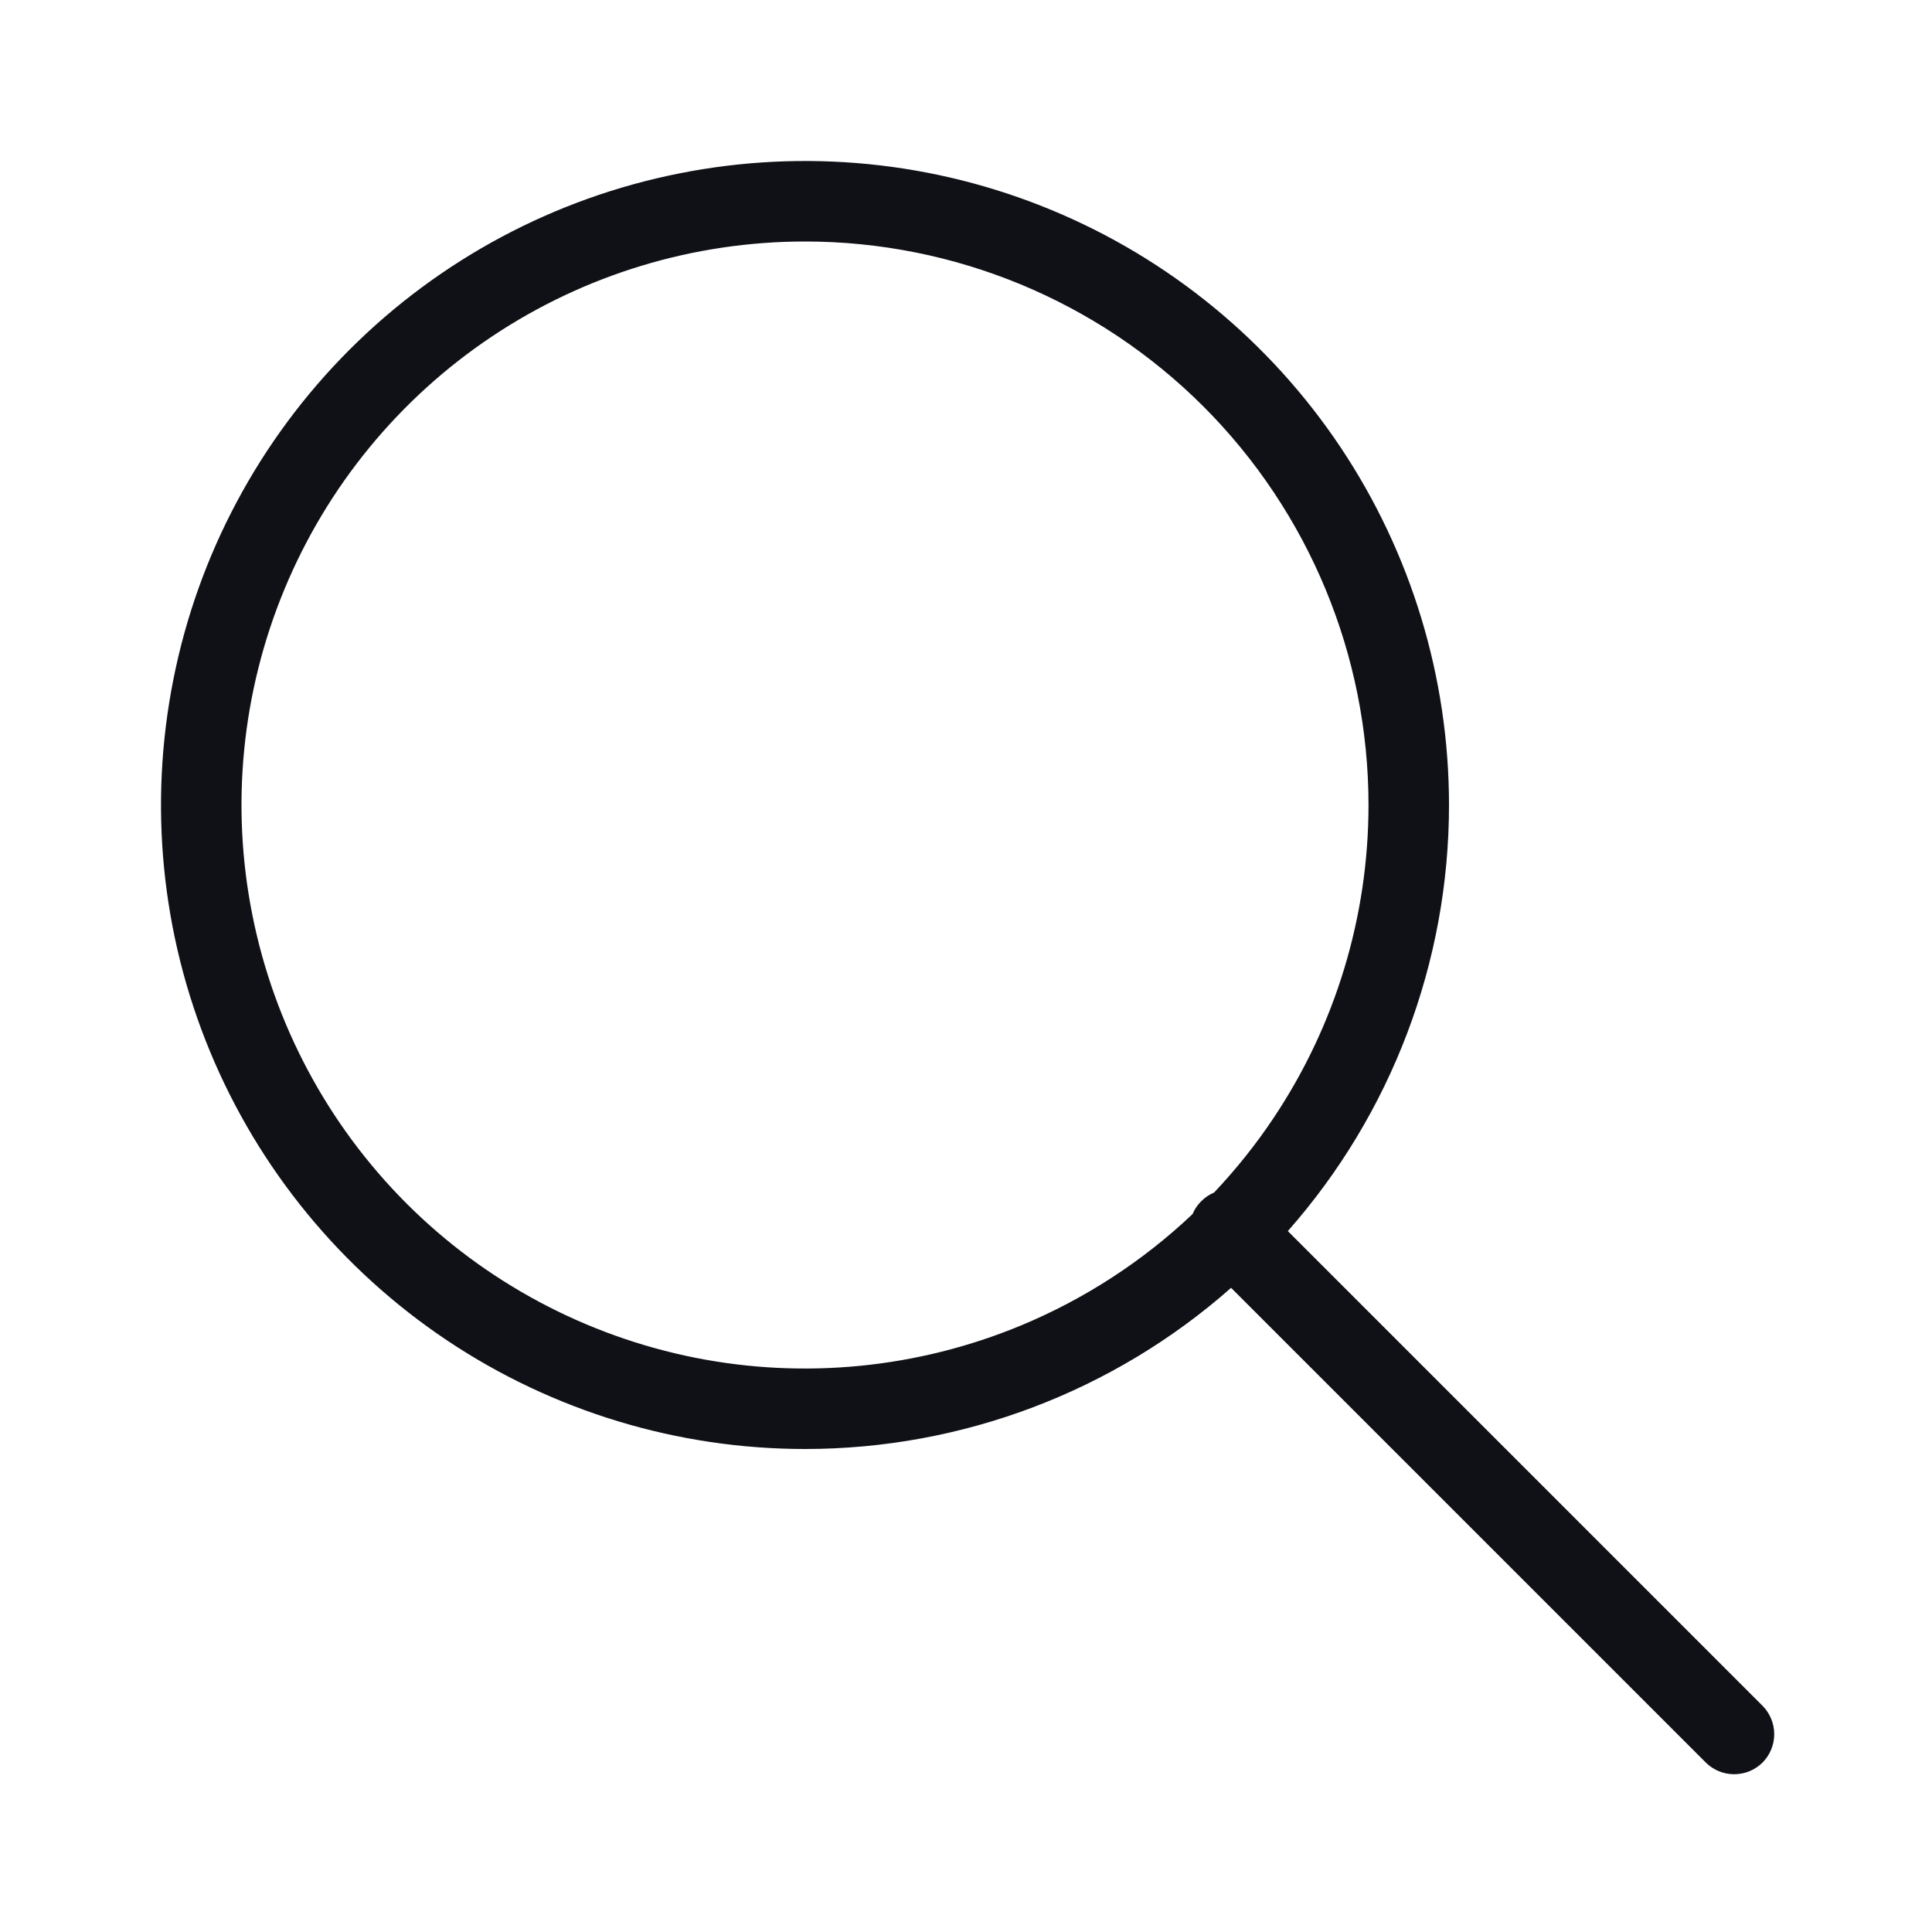 <svg width="24" height="24" viewBox="0 0 24 24" fill="none" xmlns="http://www.w3.org/2000/svg">
<g id="Search">
<path id="Icon" fill-rule="evenodd" clip-rule="evenodd" d="M5.555 16.652C6.871 17.531 8.418 18 10 18C11.955 18 13.836 17.285 15.293 15.998L21.19 21.895C21.283 21.987 21.409 22.04 21.54 22.04C21.606 22.04 21.671 22.028 21.732 22.003C21.793 21.978 21.848 21.941 21.895 21.895C21.988 21.801 22.04 21.675 22.04 21.543C22.04 21.41 21.988 21.284 21.895 21.19L15.998 15.293C17.284 13.836 18 11.955 18 10C18 8.418 17.531 6.871 16.652 5.555C15.773 4.24 14.523 3.214 13.062 2.609C11.6 2.003 9.991 1.845 8.439 2.154C6.887 2.462 5.462 3.224 4.343 4.343C3.224 5.462 2.462 6.887 2.154 8.439C1.845 9.991 2.003 11.6 2.609 13.062C3.214 14.523 4.24 15.773 5.555 16.652ZM15.082 14.814C15.352 14.528 15.6 14.219 15.82 13.889C16.59 12.738 17 11.384 17 10C17 8.143 16.262 6.363 14.95 5.05C13.637 3.737 11.857 3 10 3C8.616 3 7.262 3.411 6.111 4.18C4.96 4.949 4.063 6.042 3.533 7.321C3.003 8.6 2.864 10.008 3.135 11.366C3.405 12.723 4.071 13.971 5.05 14.95C6.029 15.929 7.277 16.595 8.634 16.866C9.992 17.136 11.4 16.997 12.679 16.467C13.473 16.138 14.196 15.667 14.814 15.082C14.839 15.022 14.876 14.968 14.922 14.922C14.968 14.876 15.022 14.839 15.082 14.814Z" fill="#0F1117"/>
</g>
</svg>
